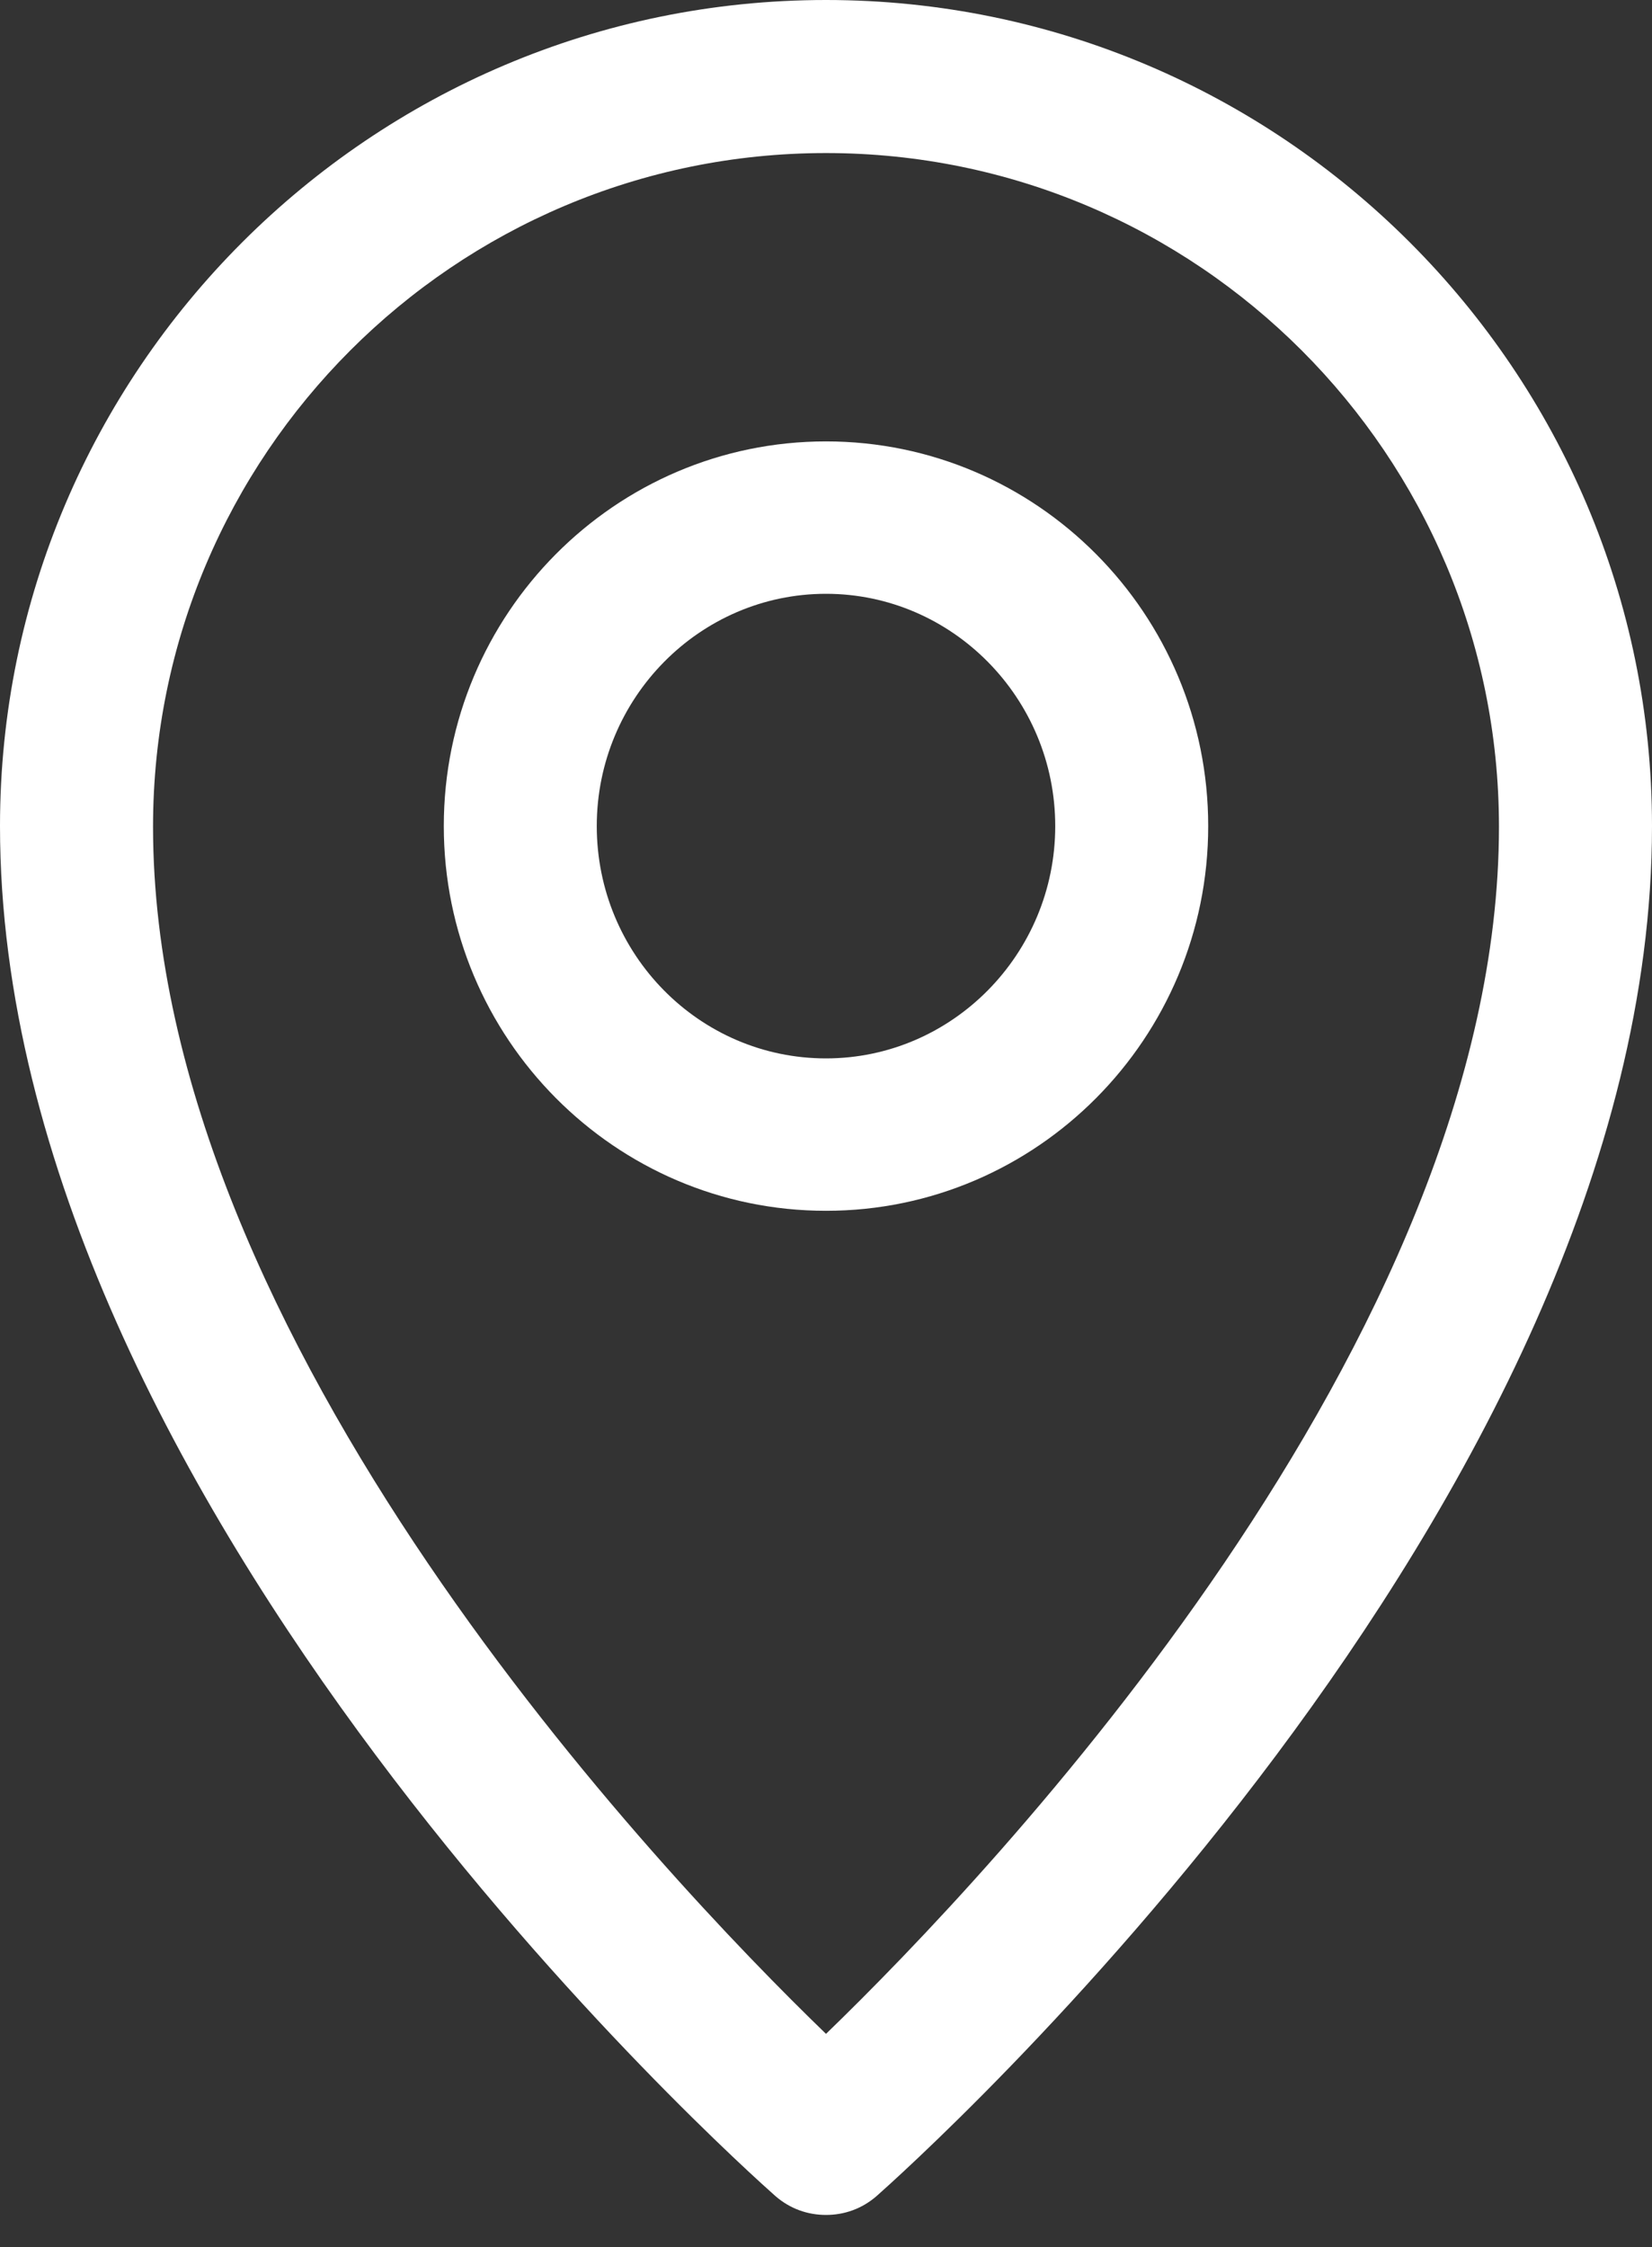 <svg width="25" height="34" viewBox="0 0 25 34" fill="none" xmlns="http://www.w3.org/2000/svg">
<rect x="0" y="0" width="25" height="34" fill="#333333" stroke="none"/>
<g clip-path="url(#clip0_4_12342)">
<path d="M12.5 0C5.609 0 0 5.609 0 12.5C0 22.777 11.255 32.804 11.734 33.229C11.956 33.422 12.223 33.515 12.5 33.515C12.777 33.515 13.044 33.422 13.266 33.229C13.745 32.804 25 22.777 25 12.5C25 5.609 19.391 0 12.5 0ZM12.5 30.775C10.009 28.367 2.316 20.277 2.316 12.509C2.316 6.882 6.882 2.316 12.5 2.316C18.118 2.316 22.684 6.882 22.684 12.509C22.684 20.277 14.991 28.367 12.5 30.775Z" fill="white"/>
<path d="M12.5 6.679C9.308 6.679 6.716 9.29 6.716 12.5C6.716 15.71 9.308 18.321 12.5 18.321C15.692 18.321 18.284 15.71 18.284 12.5C18.284 9.29 15.692 6.679 12.5 6.679ZM12.5 16.015C10.581 16.015 9.031 14.437 9.031 12.5C9.031 10.563 10.59 8.985 12.5 8.985C14.409 8.985 15.969 10.563 15.969 12.5C15.969 14.437 14.409 16.015 12.5 16.015Z" fill="white"/>
</g>
<defs>
<clipPath id="clip0_4_12342">
<rect width="25" height="33.515" fill="white"/>
</clipPath>
</defs>
</svg>
